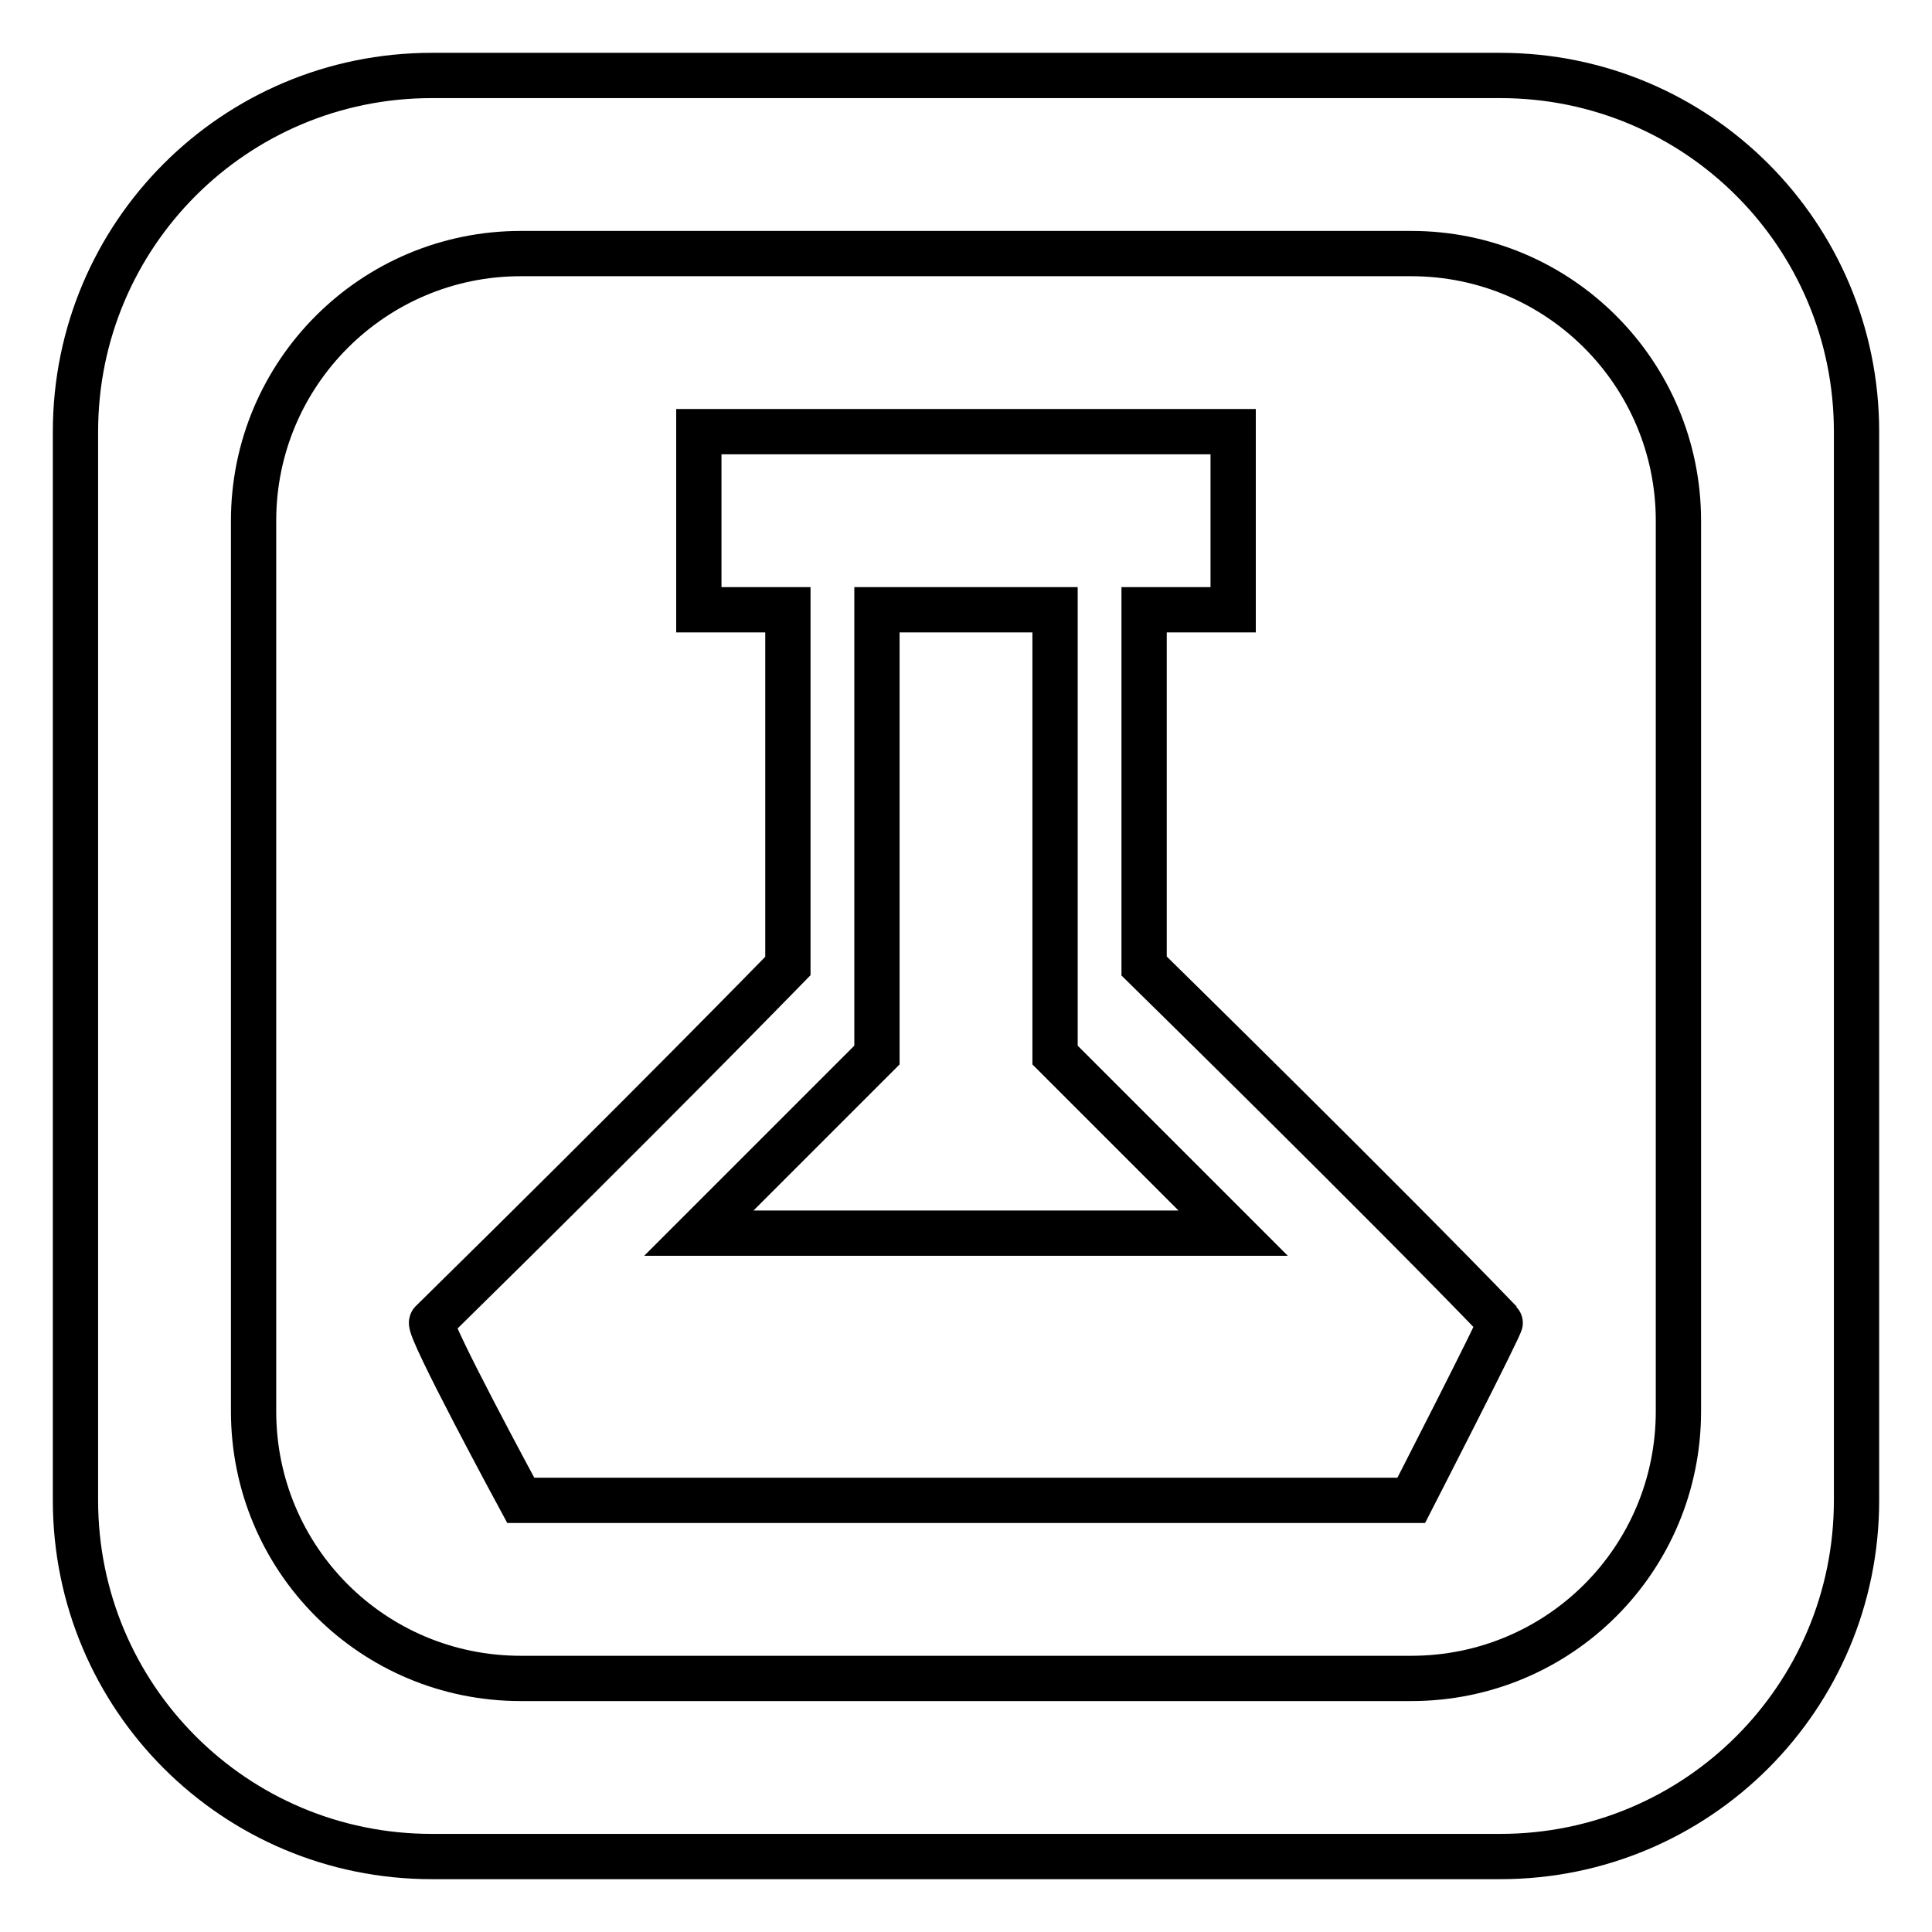 <?xml version="1.0" encoding="utf-8"?>
<!-- Svg Vector Icons : http://www.onlinewebfonts.com/icon -->
<!DOCTYPE svg PUBLIC "-//W3C//DTD SVG 1.1//EN" "http://www.w3.org/Graphics/SVG/1.1/DTD/svg11.dtd">
<svg version="1.1" xmlns="http://www.w3.org/2000/svg" xmlns:xlink="http://www.w3.org/1999/xlink" x="0px" y="0px" viewBox="0 0 256 256" enable-background="new 0 0 256 256" xml:space="preserve">
<g> <path stroke-width="6" fill-opacity="0" stroke="#000000"  d="M198.8,10H57.2C31.1,10,10,31.1,10,57.2v141.6c0,26.1,21.1,47.2,47.2,47.2h141.6 c26.1,0,47.2-21.1,47.2-47.2V57.2C246,31.1,224.9,10,198.8,10z M222.4,187c0,19.6-15.8,35.4-35.4,35.4H69 c-19.6,0-35.4-15.8-35.4-35.4V69c0-19.6,15.9-35.4,35.4-35.4h118c19.6,0,35.4,15.9,35.4,35.4V187z M151.6,128V80.8h11.8V57.2H92.6 v23.6h11.8V128c0,0-18.6,19.1-47.2,47.2c-0.6,0.7,11.8,23.6,11.8,23.6h118c0,0,12-23.4,11.8-23.6C184,159.8,151.6,128,151.6,128z  M92.6,163.4l23.6-23.6v-59h23.6v59l23.6,23.6H92.6L92.6,163.4z"/></g>
</svg>